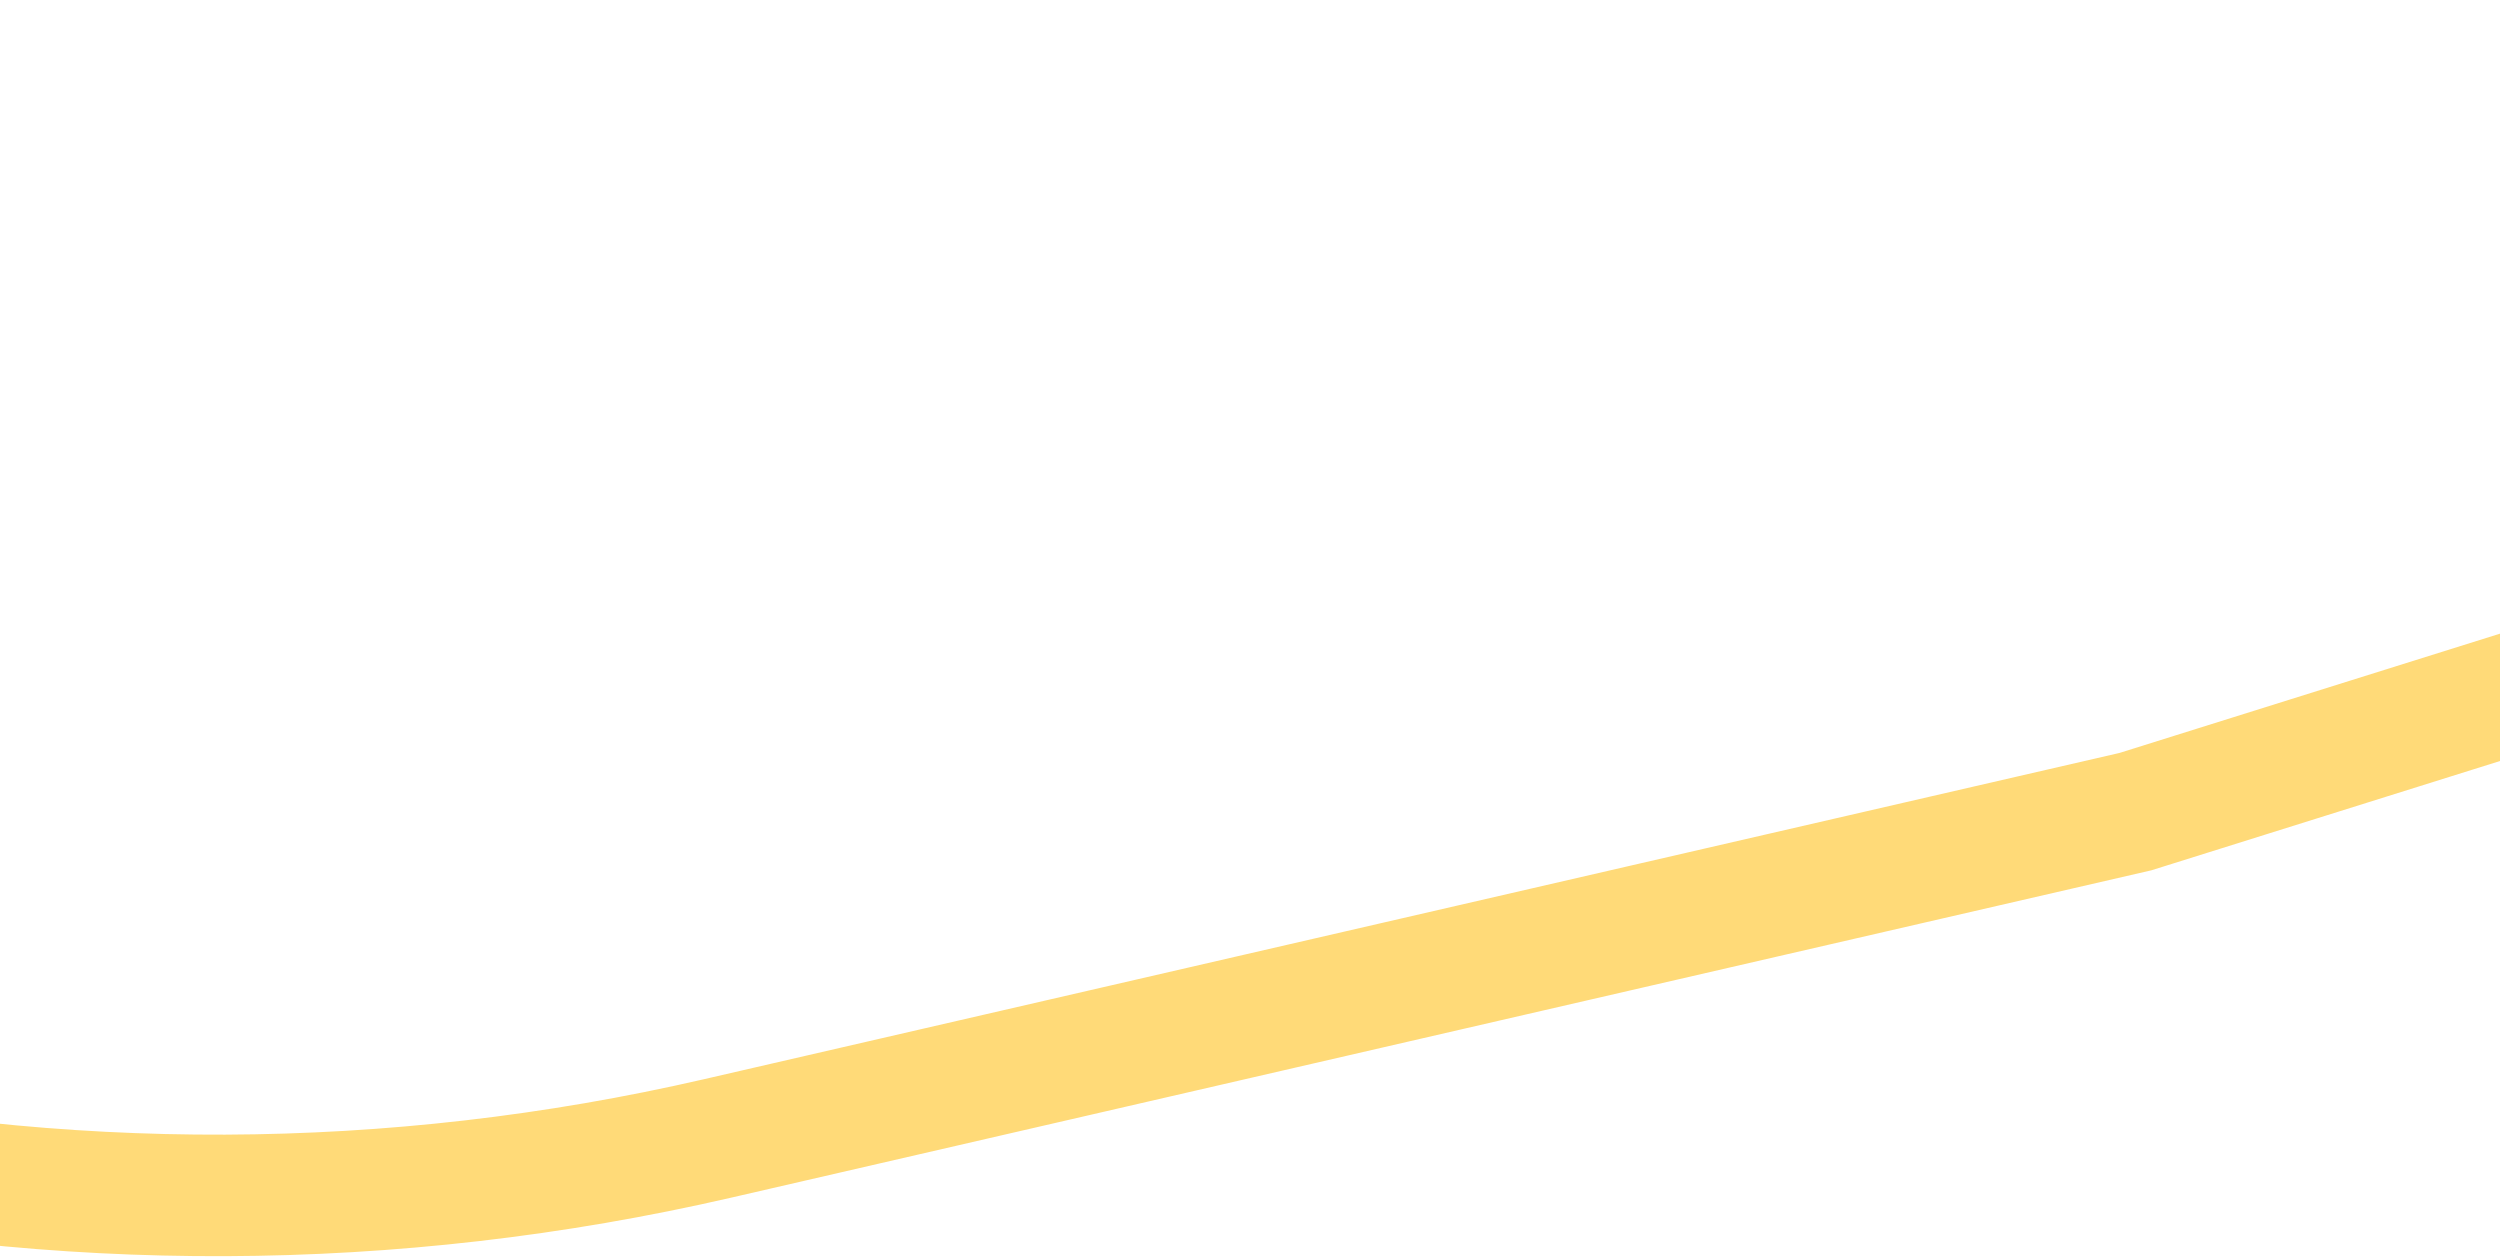 <svg width="288" height="145" viewBox="0 0 288 145" fill="none" xmlns="http://www.w3.org/2000/svg">
<path d="M-546 35.5L-352.152 9.977C-284.214 1.031 -215.517 19.588 -161.323 61.524L-132.323 83.965C-71.357 131.14 7.564 148.459 82.681 131.144L246 93.5L479.484 20.302C525.255 5.952 574.97 23.997 600.88 64.366V64.366C628.053 106.702 681.16 124.228 728.195 106.381L915 35.5" stroke="#FFDA78" stroke-width="14"/>
</svg>
